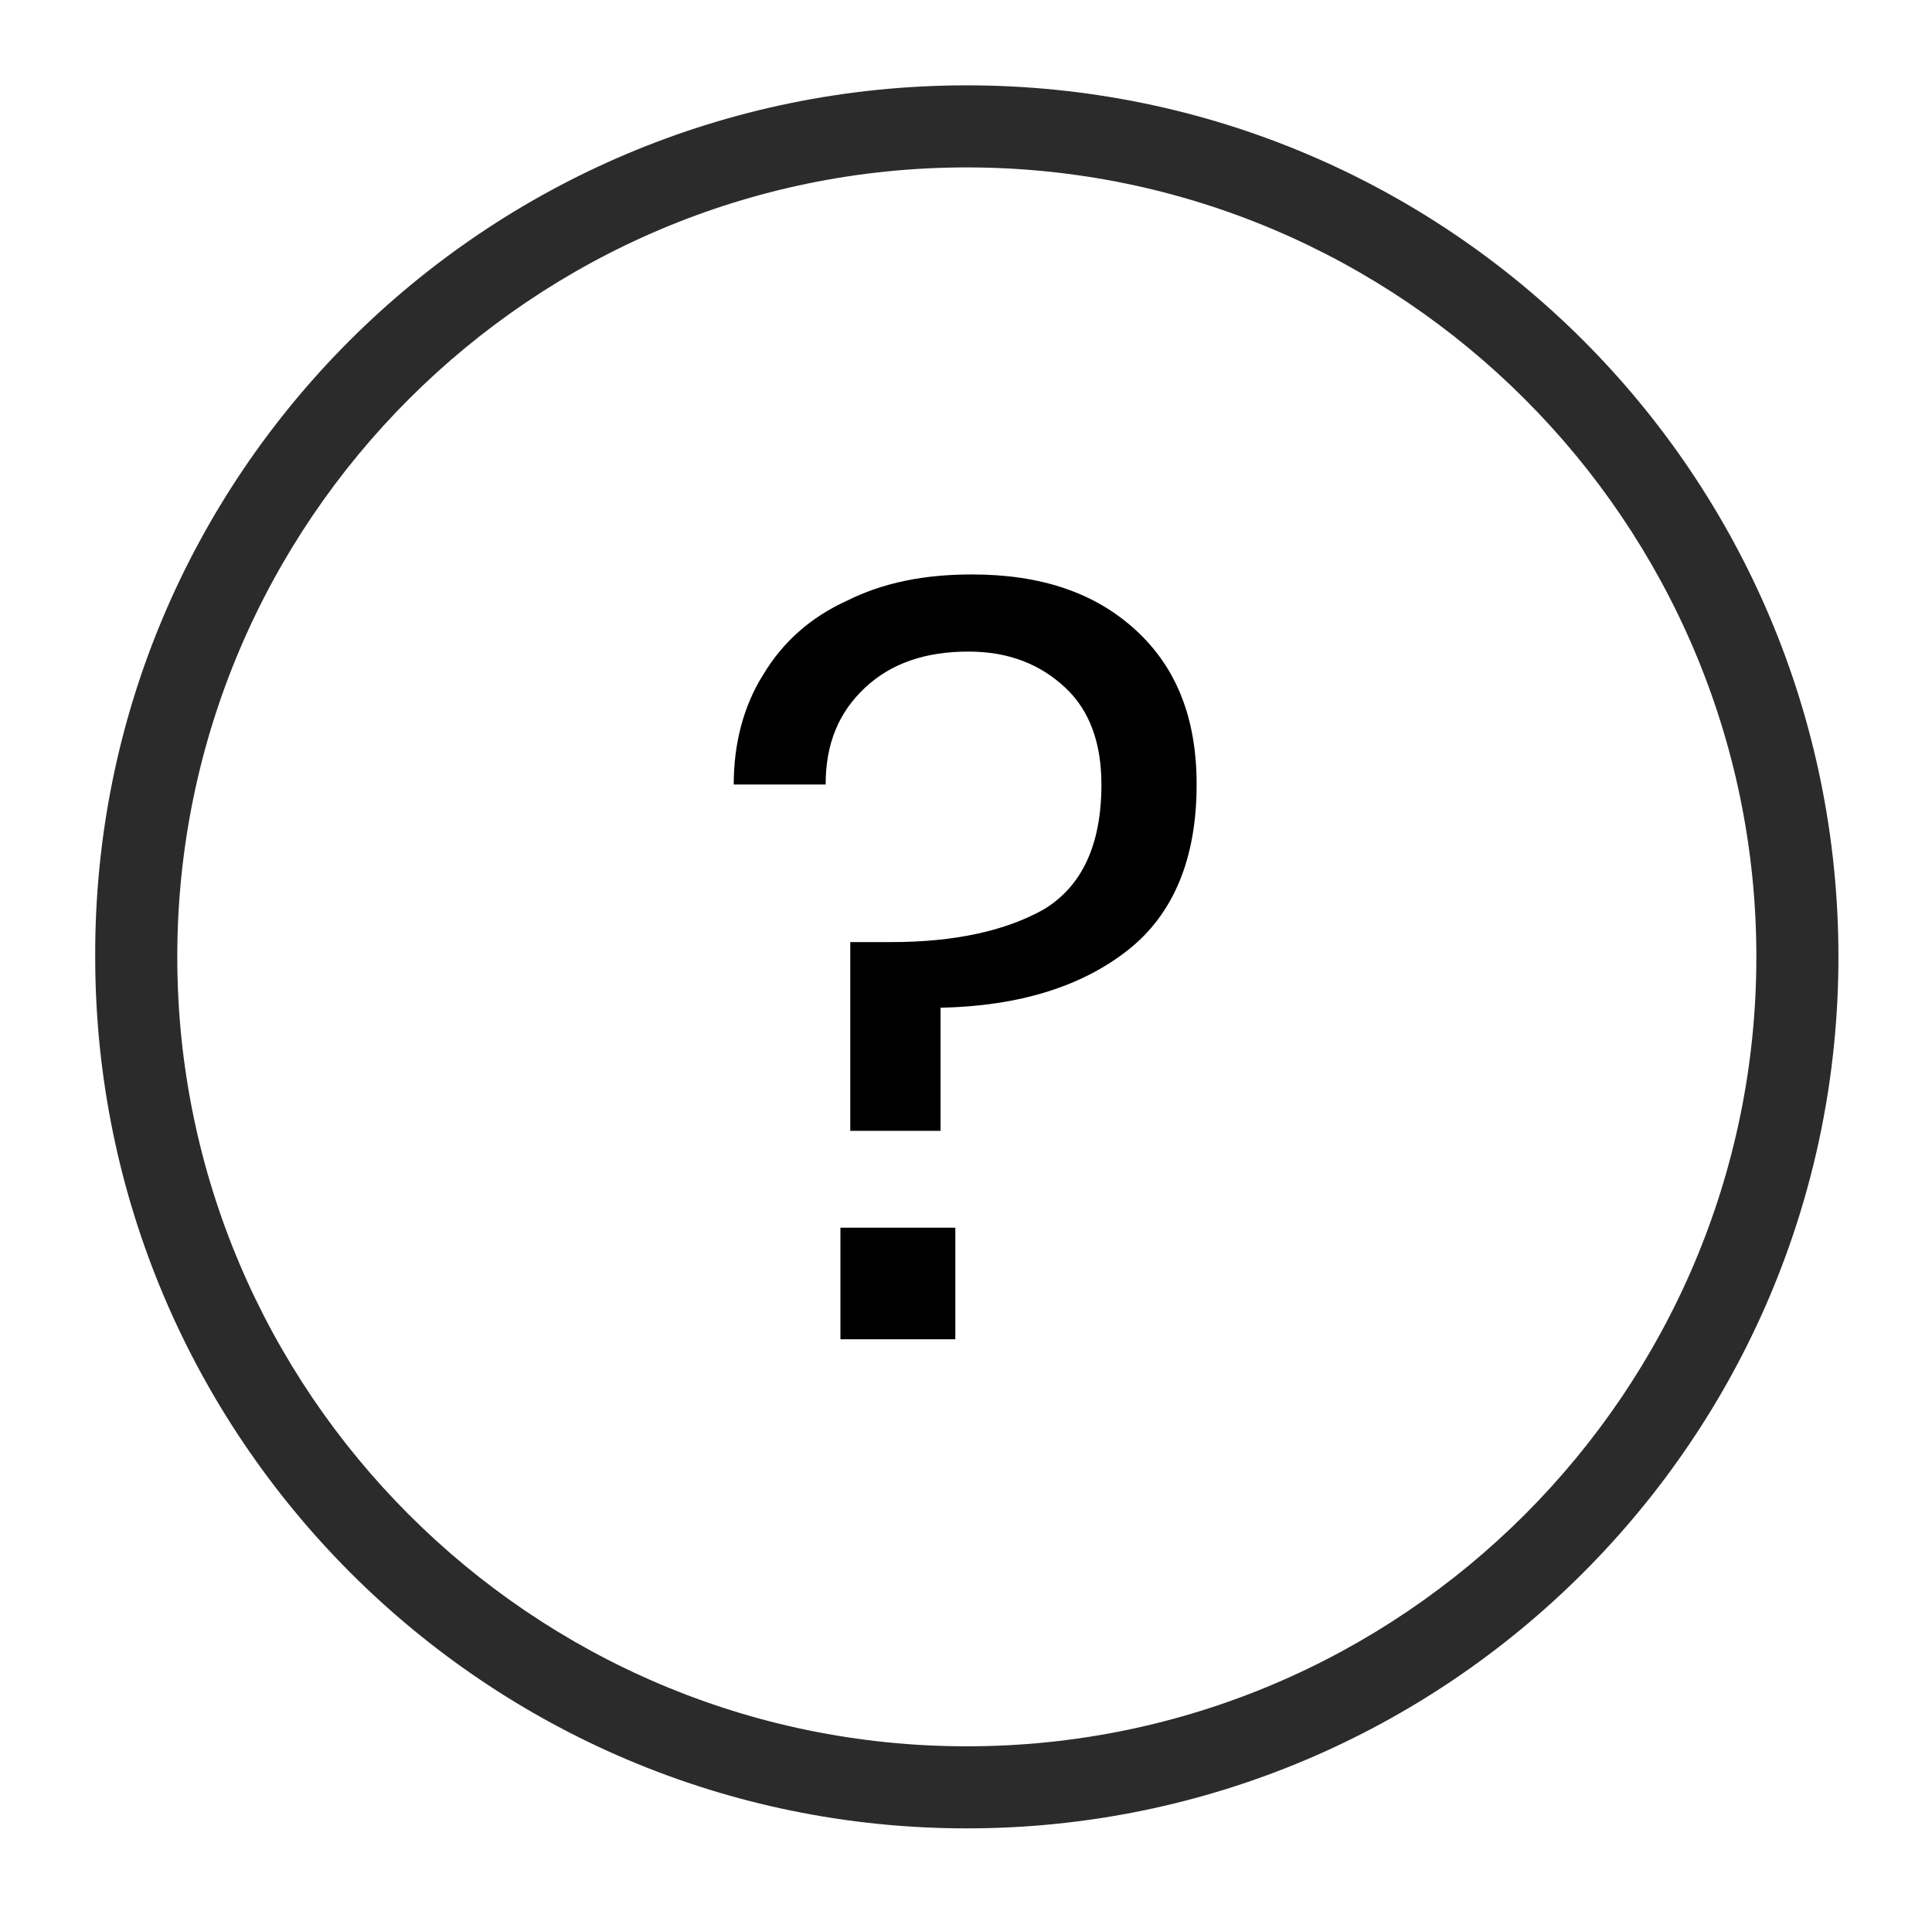 <?xml version="1.0" encoding="utf-8"?>
<!-- Generator: Adobe Illustrator 25.4.1, SVG Export Plug-In . SVG Version: 6.00 Build 0)  -->
<svg version="1.1" id="Capa_1" xmlns="http://www.w3.org/2000/svg" xmlns:xlink="http://www.w3.org/1999/xlink" x="0px" y="0px"
	 viewBox="0 0 117.7 116.6" style="enable-background:new 0 0 117.7 116.6;" xml:space="preserve">
<style type="text/css">
	.st0{fill:#2B2B2B;}
</style>
<g>
	<path class="st0" d="M58.9,111.4c-29.3,0-53.1-23.8-53.1-53.1C5.7,29,29.5,5.2,58.9,5.2S112,29,112,58.3
		C112,87.6,88.2,111.4,58.9,111.4z M58.9,10.2c-26.5,0-48.1,21.6-48.1,48.1c0,26.5,21.6,48.1,48.1,48.1S107,84.8,107,58.3
		C107,31.8,85.4,10.2,58.9,10.2z"/>
</g>
<g>
	<path d="M69.2,38.4c2.5,2.3,3.7,5.4,3.7,9.4c0,4.5-1.4,7.9-4.2,10.1c-2.8,2.2-6.6,3.4-11.4,3.5v7.5h-5.5V57.4h2.5
		c3.9,0,7-0.7,9.3-2c2.3-1.4,3.5-3.9,3.5-7.6c0-2.5-0.7-4.5-2.2-5.9c-1.5-1.4-3.4-2.2-5.9-2.2c-2.6,0-4.7,0.7-6.3,2.2
		c-1.6,1.5-2.4,3.4-2.4,5.9h-5.6c0-2.5,0.6-4.8,1.8-6.7c1.2-2,2.9-3.5,5.1-4.5c2.2-1.1,4.7-1.6,7.6-1.6C63.4,35,66.7,36.1,69.2,38.4
		z M58.2,74.8v6.8h-7v-6.8H58.2z"/>
</g>
</svg>
